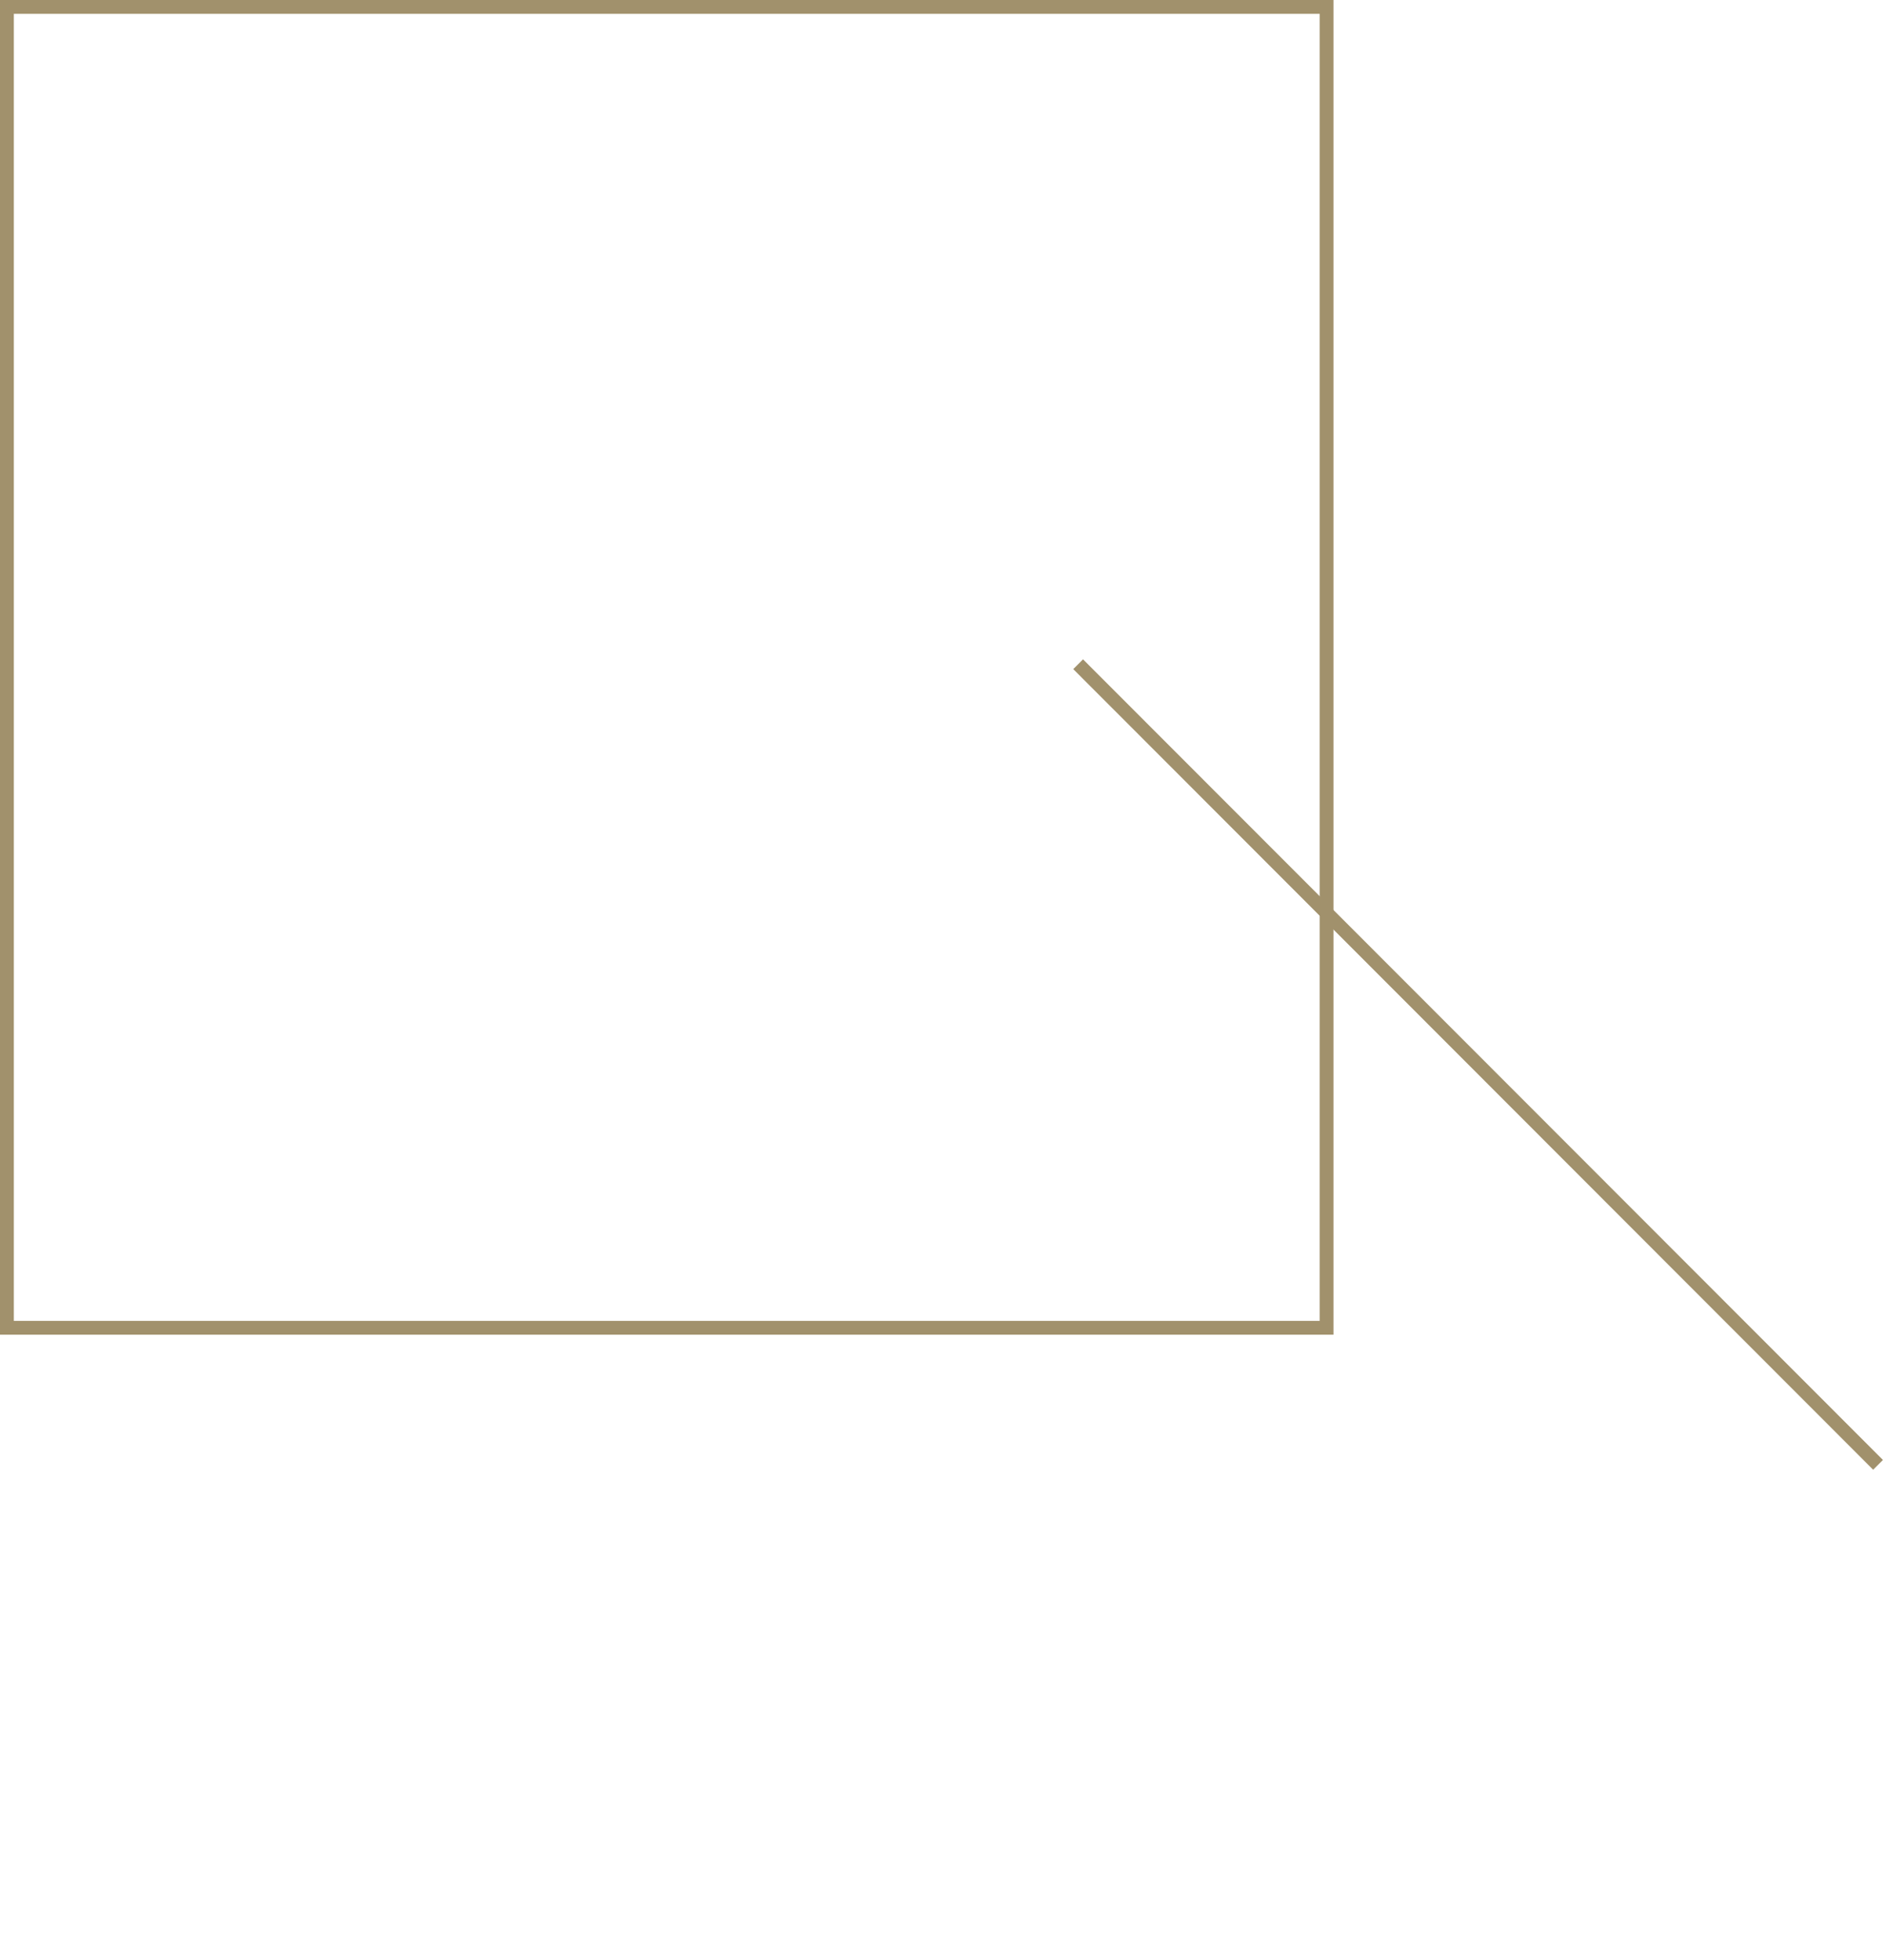 <?xml version="1.0" encoding="UTF-8"?>
<svg width="409px" height="425px" viewBox="0 0 409 425" version="1.1" xmlns="http://www.w3.org/2000/svg" xmlns:xlink="http://www.w3.org/1999/xlink">
    <!-- Generator: Sketch 43.2 (39069) - http://www.bohemiancoding.com/sketch -->
    <title>Group 4</title>
    <desc>Created with Sketch.</desc>
    <defs></defs>
    <g id="Page-1" stroke="none" stroke-width="1" fill="none" fill-rule="evenodd">
        <g id="TCR_Landing-Page" transform="translate(-52, -3032)">
            <g id="Group-4" transform="translate(52, 3032)">
                <g id="Group-2" stroke="#A1916C" stroke-width="3">
                    <rect id="Rectangle-12-Copy" transform="translate(144.592, 144.717) scale(-1, 1) translate(-144.592, -144.717) " x="1.5" y="1.5" width="286.184" height="286.435"></rect>
                    <path d="M406.235,145.1 L234.887,316.597" id="Line-Copy" stroke-linecap="square" transform="translate(320.551, 230.859) scale(-1, 1) translate(-320.551, -230.859) "></path>
                </g>
            </g>
        </g>
    </g>
</svg>